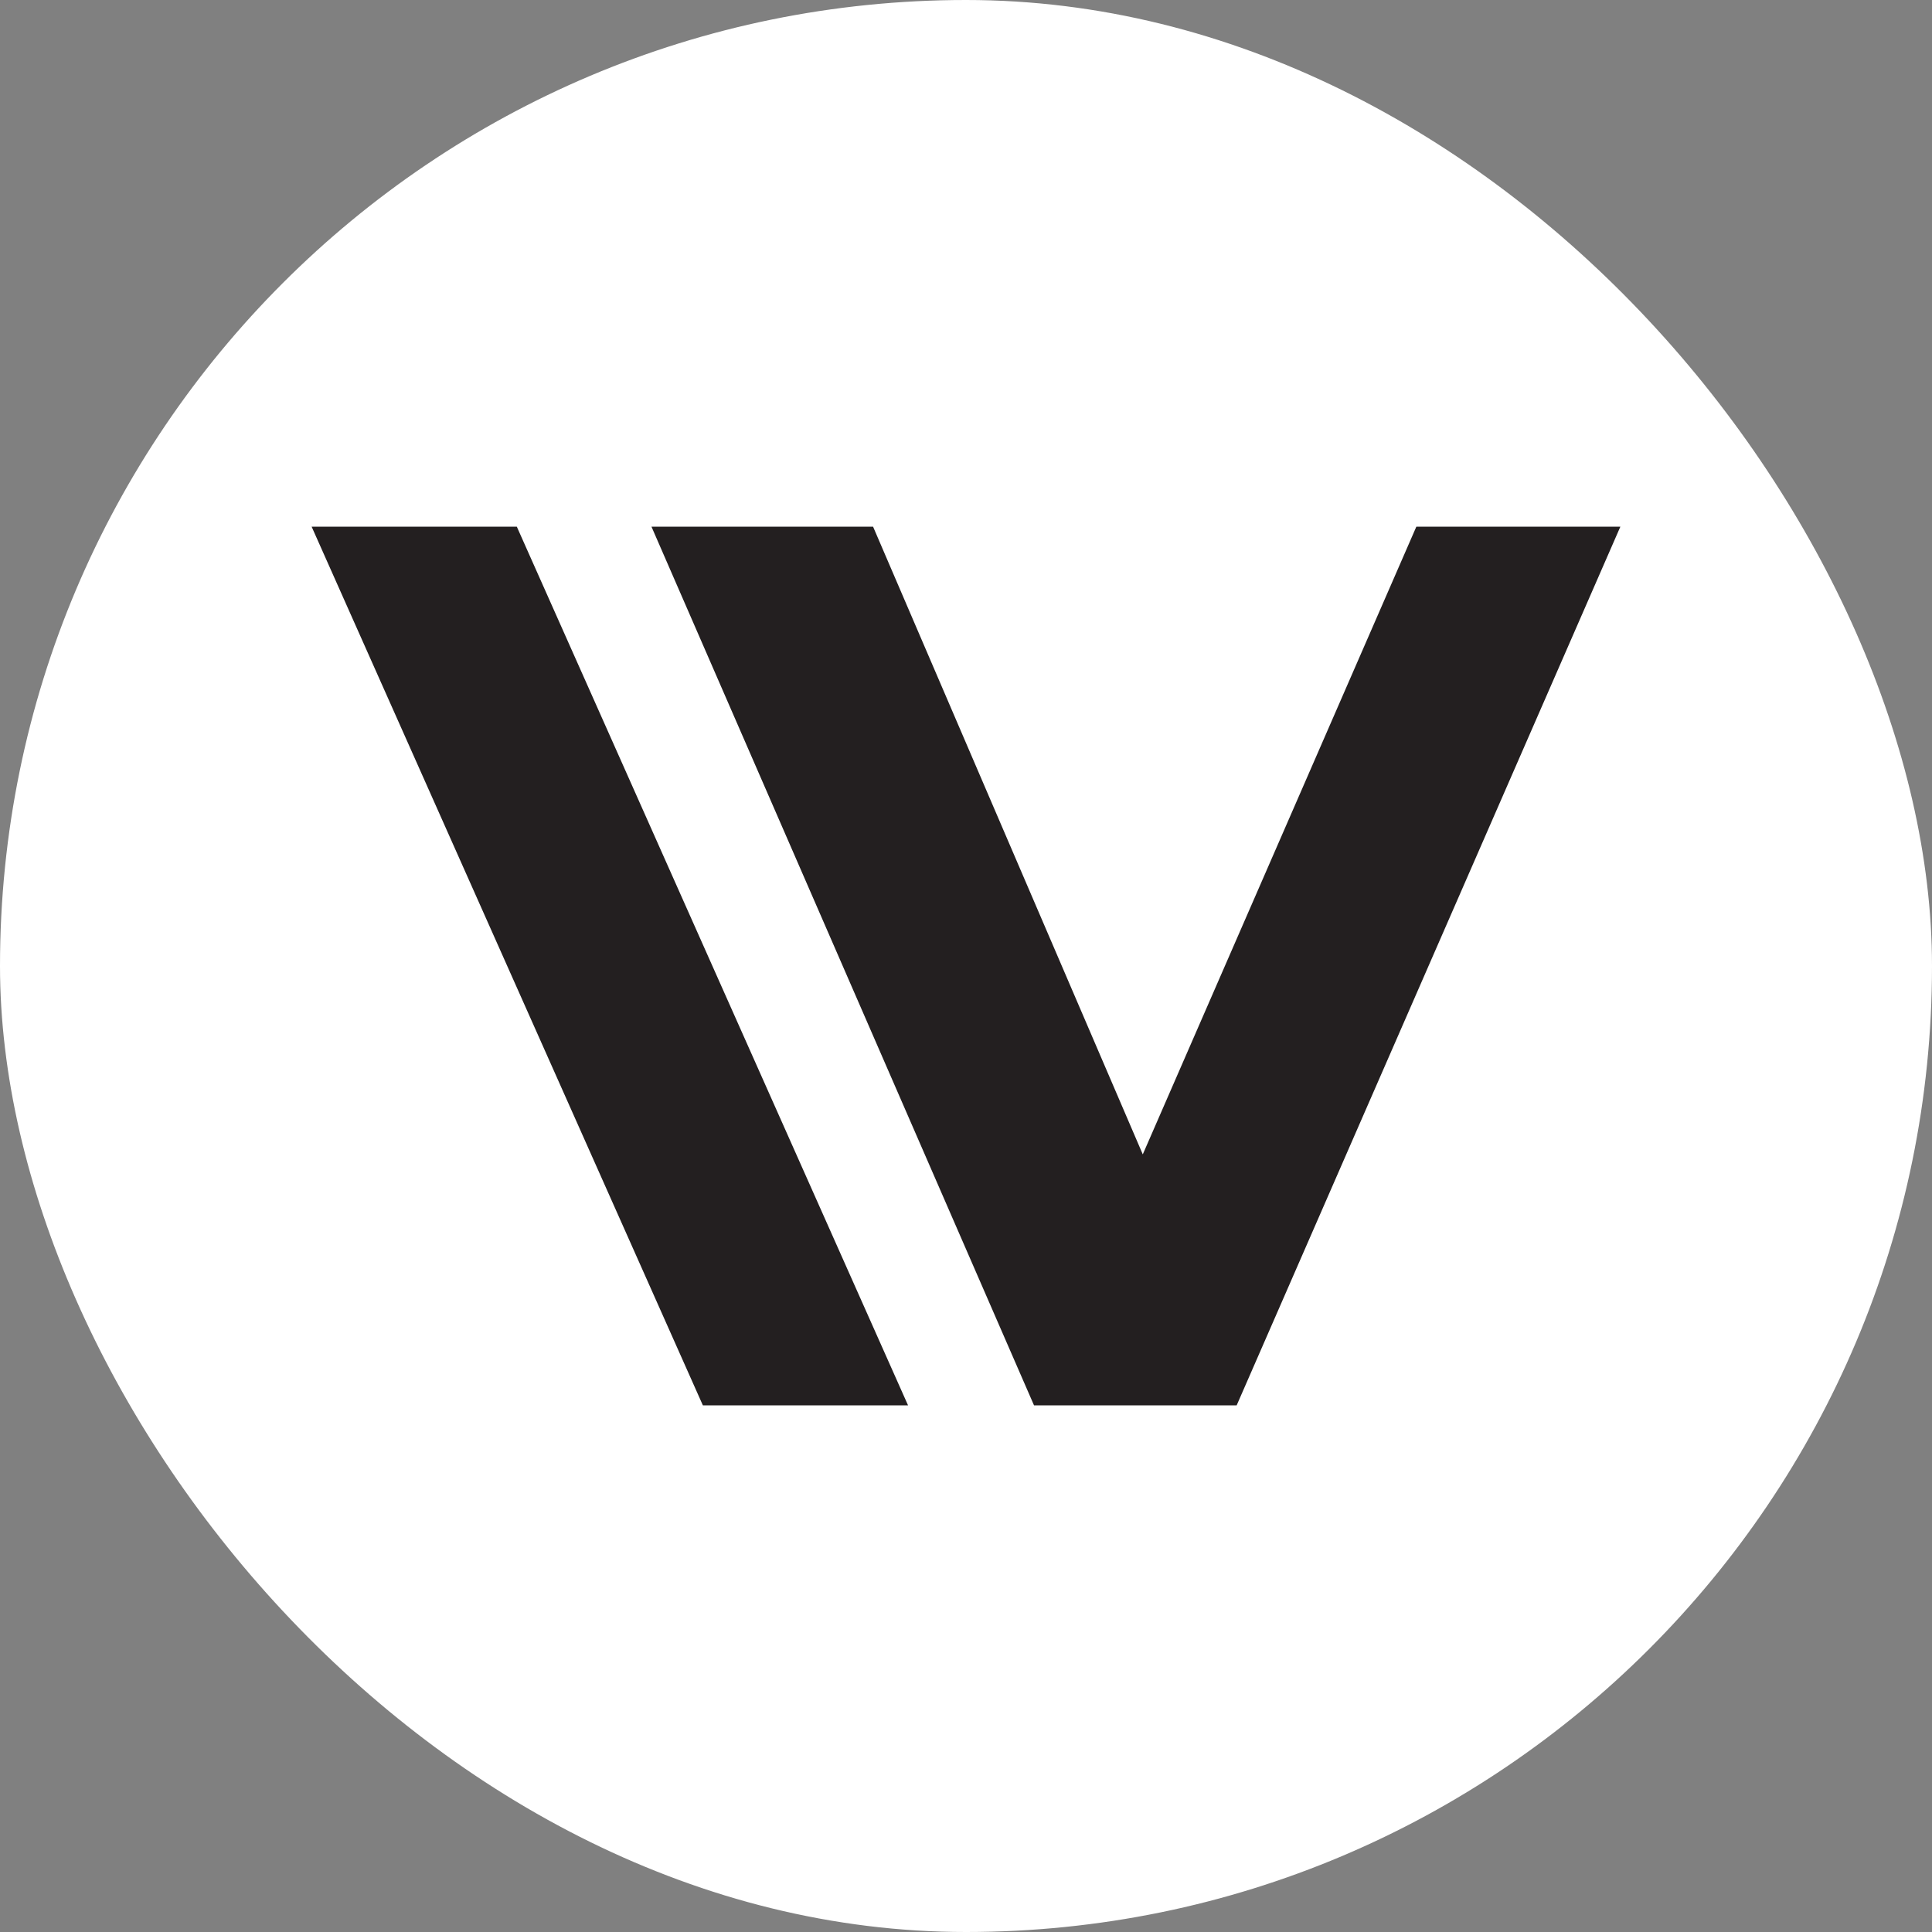 <?xml version="1.0" encoding="UTF-8"?>
<svg xmlns="http://www.w3.org/2000/svg" version="1.1" viewBox="0 0 1000 1000">
  <rect x="0" y="0" width="1000" height="1000" fill="#808080" stroke="none"/>
  <defs>
    <style>
      .cls-1 {
        fill: #fff;
      }

      .cls-2 {
        fill: #231f20;
      }
    </style>
  </defs>
  <!-- Generator: Adobe Illustrator 28.6.0, SVG Export Plug-In . SVG Version: 1.2.0 Build 709)  -->
  <g>
    <g id="Layer_1">
      <rect class="cls-1" x="0" y="0" width="1000" height="1000" rx="500" ry="500"/>
      <g>
        <path class="cls-2" d="M161.3,272.6h106.2l202.5,454.8h-106.2l-202.5-454.8Z"/>
        <path class="cls-2" d="M838.7,272.6l-198.6,454.8h-104.9l-198-454.8h114.7l139.6,324.9,141.6-324.9h105.5Z"/>
      </g>
    </g>
  </g>
</svg>